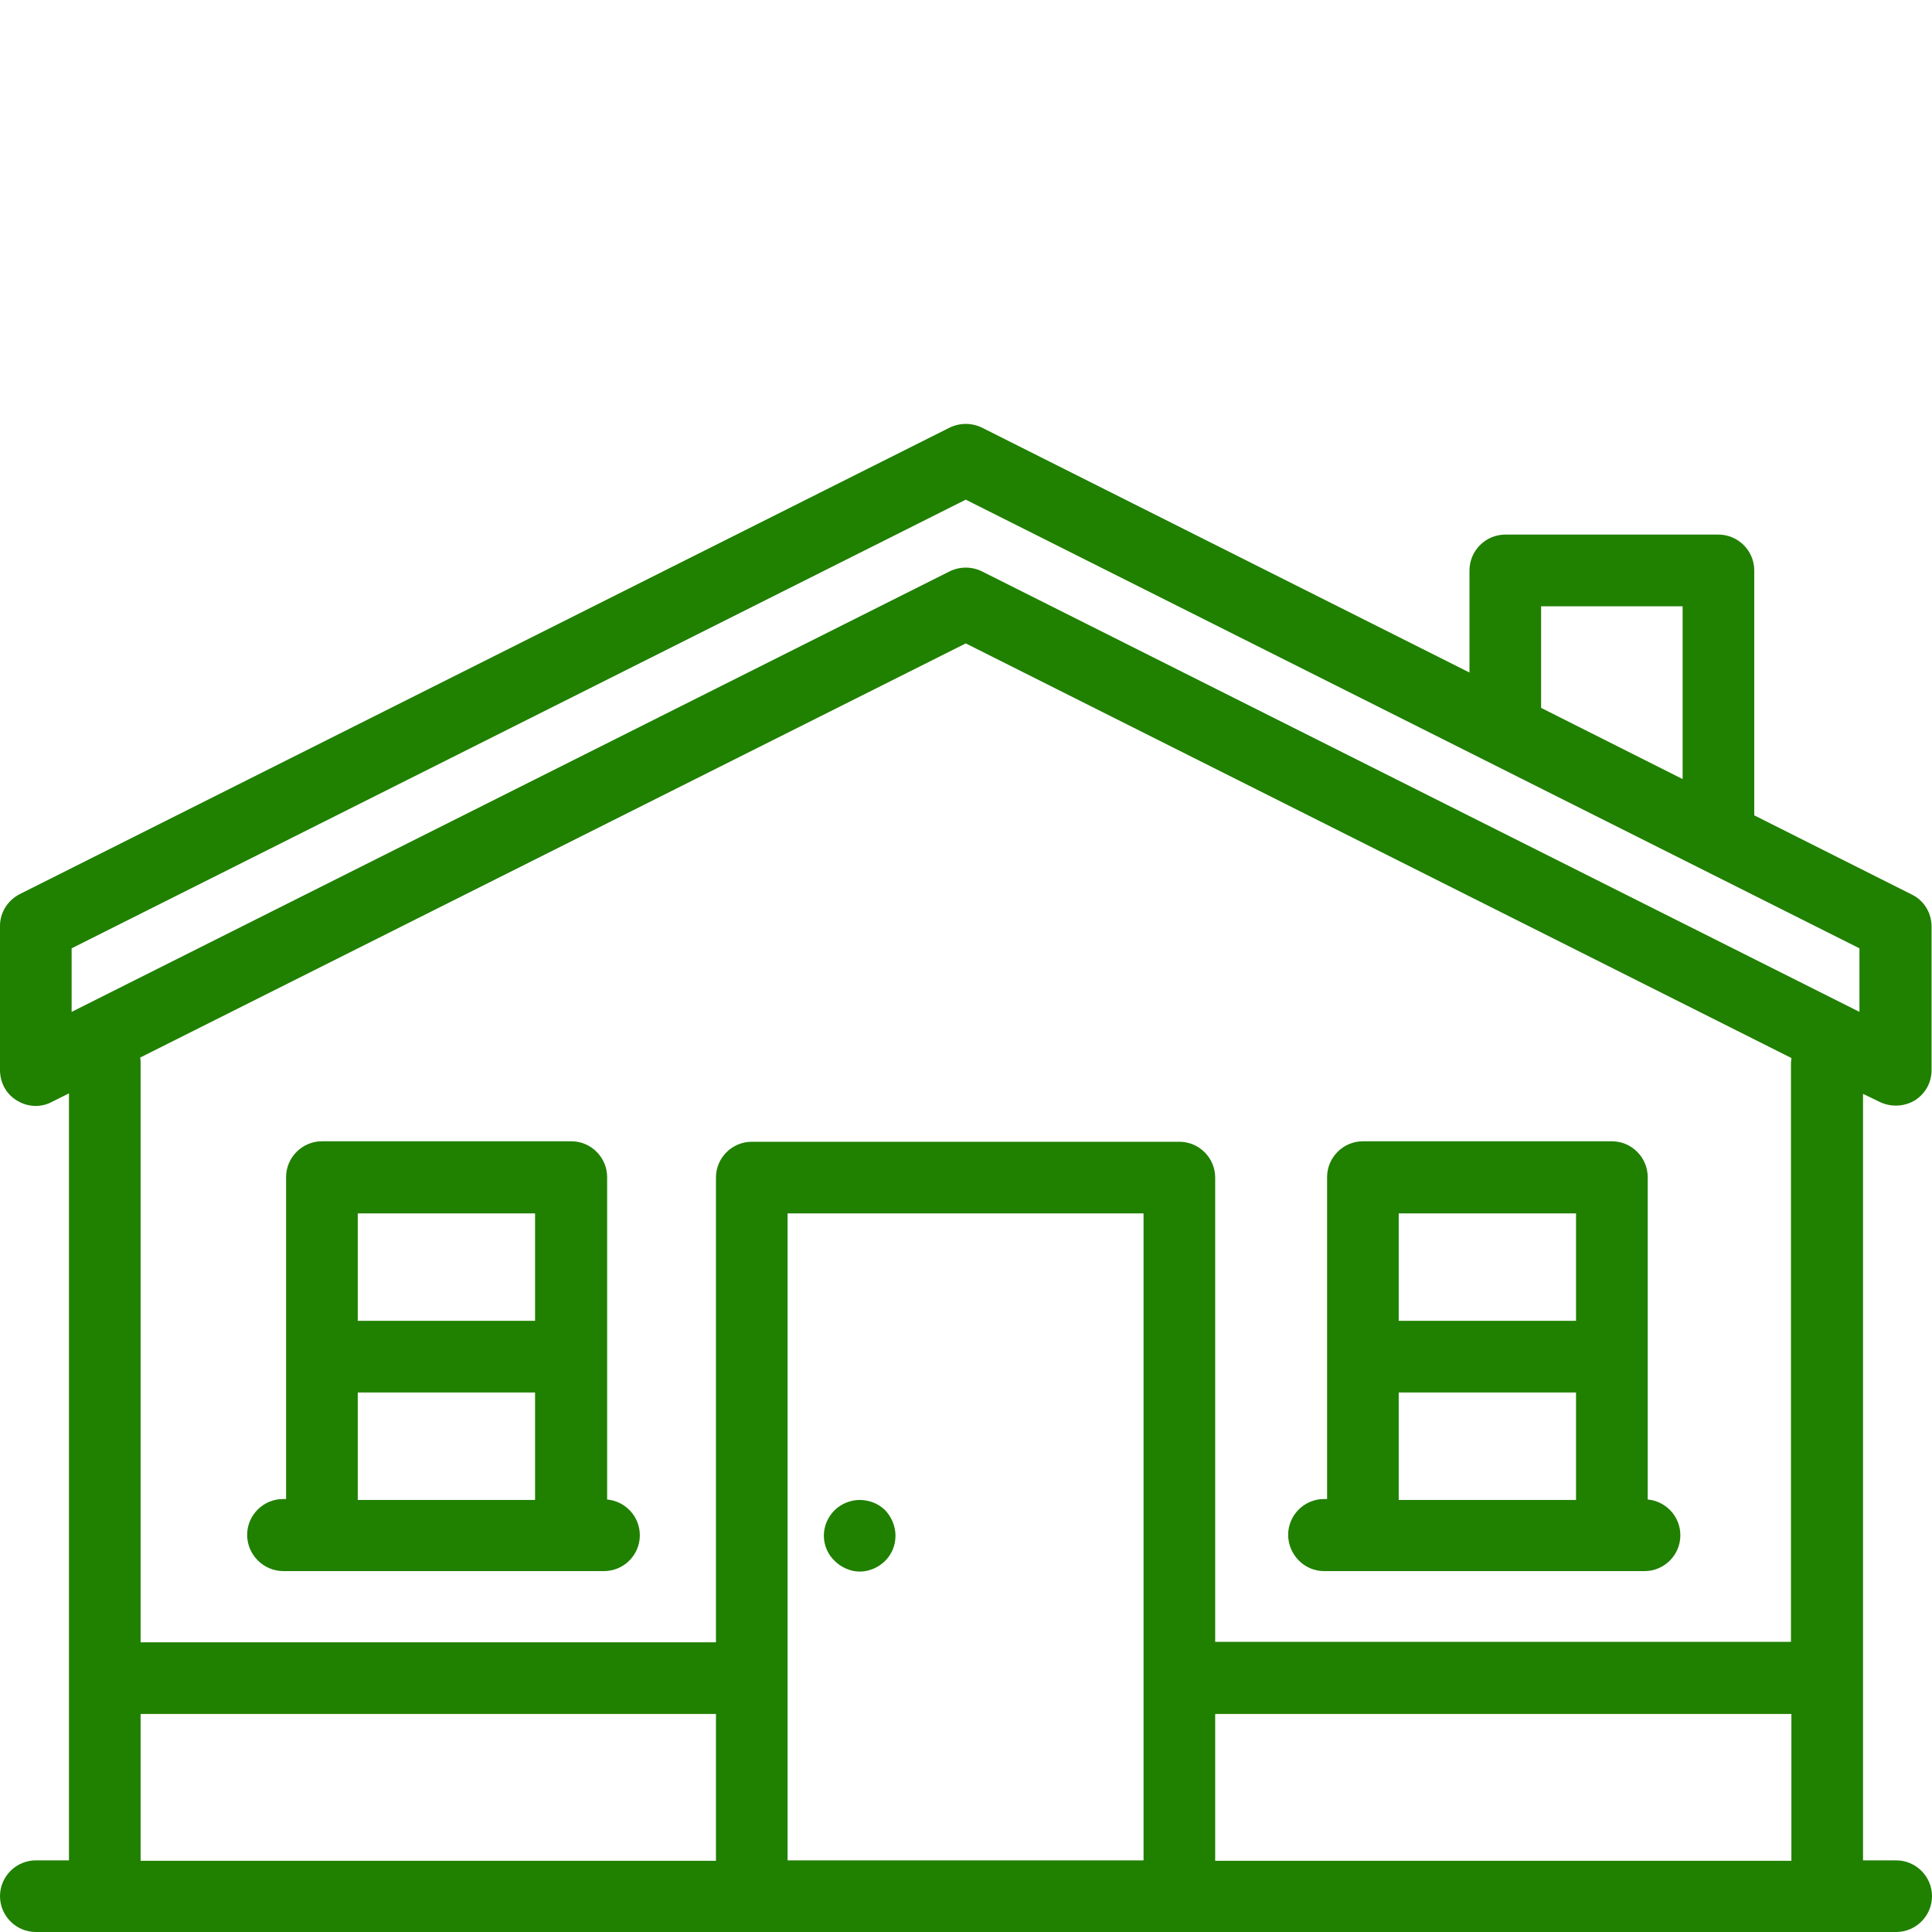 <?xml version="1.0" encoding="UTF-8"?> <svg xmlns="http://www.w3.org/2000/svg" viewBox="0 0 40.00 40.00" data-guides="{&quot;vertical&quot;:[],&quot;horizontal&quot;:[]}"><defs></defs><path fill="#208000" stroke="none" fill-opacity="1" stroke-width="1" stroke-opacity="1" class="st0" id="tSvg1956b0361fb" title="Path 1" d="M5.868 32.528C6.137 32.528 6.406 32.528 6.674 32.528C8.392 32.528 10.111 32.528 11.829 32.528C12.054 32.528 12.28 32.528 12.505 32.528C12.913 32.528 13.247 32.195 13.247 31.787C13.247 31.398 12.95 31.082 12.57 31.045C12.57 28.82 12.57 26.596 12.57 24.371C12.57 23.963 12.236 23.629 11.829 23.629C10.107 23.629 8.386 23.629 6.665 23.629C6.257 23.629 5.923 23.963 5.923 24.371C5.923 26.593 5.923 28.814 5.923 31.036C5.902 31.036 5.88 31.036 5.859 31.036C5.451 31.036 5.117 31.37 5.117 31.777C5.117 32.185 5.451 32.528 5.868 32.528ZM11.078 25.122C11.078 25.863 11.078 26.605 11.078 27.346C9.854 27.346 8.63 27.346 7.407 27.346C7.407 26.605 7.407 25.863 7.407 25.122C8.63 25.122 9.854 25.122 11.078 25.122C11.078 25.122 11.078 25.122 11.078 25.122ZM7.407 28.83C8.63 28.83 9.854 28.83 11.078 28.83C11.078 29.571 11.078 30.313 11.078 31.055C9.854 31.055 8.63 31.055 7.407 31.055C7.407 30.313 7.407 29.571 7.407 28.83Z"></path><path fill="#208000" stroke="none" fill-opacity="1" stroke-width="1" stroke-opacity="1" class="st0" id="tSvg1244b8cd3fd" title="Path 2" d="M18.327 31.268C18.188 31.129 17.993 31.055 17.798 31.055C17.604 31.055 17.409 31.138 17.279 31.268C17.14 31.407 17.057 31.592 17.057 31.796C17.057 31.991 17.14 32.185 17.279 32.315C17.418 32.454 17.613 32.538 17.798 32.538C17.993 32.538 18.188 32.454 18.327 32.315C18.466 32.176 18.54 31.991 18.54 31.796C18.54 31.592 18.456 31.407 18.327 31.268Z"></path><path fill="#208000" stroke="none" fill-opacity="1" stroke-width="1" stroke-opacity="1" class="st0" id="tSvga1207ec1df" title="Path 3" d="M27.411 32.528C27.68 32.528 27.949 32.528 28.218 32.528C29.936 32.528 31.654 32.528 33.372 32.528C33.597 32.528 33.823 32.528 34.049 32.528C34.456 32.528 34.79 32.195 34.79 31.787C34.79 31.398 34.494 31.082 34.114 31.045C34.114 28.82 34.114 26.596 34.114 24.371C34.114 23.963 33.78 23.629 33.372 23.629C31.654 23.629 29.936 23.629 28.218 23.629C27.81 23.629 27.476 23.963 27.476 24.371C27.476 26.593 27.476 28.814 27.476 31.036C27.455 31.036 27.433 31.036 27.411 31.036C27.003 31.036 26.67 31.37 26.67 31.777C26.67 32.185 27.003 32.528 27.411 32.528ZM32.63 25.122C32.63 25.863 32.63 26.605 32.63 27.346C31.407 27.346 30.183 27.346 28.959 27.346C28.959 26.605 28.959 25.863 28.959 25.122C30.183 25.122 31.407 25.122 32.63 25.122C32.63 25.122 32.63 25.122 32.63 25.122ZM28.959 28.83C30.183 28.83 31.407 28.83 32.63 28.83C32.63 29.571 32.63 30.313 32.63 31.055C31.407 31.055 30.183 31.055 28.959 31.055C28.959 30.313 28.959 29.571 28.959 28.83Z"></path><path fill="#208000" stroke="none" fill-opacity="1" stroke-width="1" stroke-opacity="1" class="st0" id="tSvg35e9abfdf7" title="Path 4" d="M39.258 38.517C39.03 38.517 38.801 38.517 38.572 38.517C38.572 33.227 38.572 27.937 38.572 22.647C38.687 22.702 38.801 22.758 38.915 22.813C39.147 22.925 39.416 22.915 39.639 22.786C39.861 22.647 39.991 22.415 39.991 22.155C39.991 21.163 39.991 20.172 39.991 19.18C39.991 18.901 39.833 18.642 39.583 18.521C38.495 17.974 37.407 17.428 36.32 16.881C36.32 15.19 36.32 13.5 36.32 11.81C36.32 11.402 35.986 11.068 35.578 11.068C34.107 11.068 32.636 11.068 31.166 11.068C30.758 11.068 30.424 11.402 30.424 11.81C30.424 12.514 30.424 13.219 30.424 13.924C27.059 12.233 23.694 10.543 20.329 8.853C20.116 8.751 19.875 8.751 19.662 8.853C13.244 12.073 6.826 15.292 0.408 18.512C0.158 18.642 0 18.892 0 19.17C0 20.165 0 21.16 0 22.155C0 22.415 0.13 22.656 0.352 22.786C0.473 22.86 0.603 22.897 0.742 22.897C0.853 22.897 0.973 22.869 1.075 22.813C1.193 22.755 1.31 22.696 1.428 22.637C1.428 27.93 1.428 33.224 1.428 38.517C1.199 38.517 0.97 38.517 0.742 38.517C0.334 38.517 0 38.85 0 39.258C0 39.666 0.334 40 0.742 40C13.581 40 26.419 40 39.258 40C39.666 40 40 39.666 40 39.258C40 38.85 39.666 38.517 39.258 38.517ZM16.306 25.122C18.762 25.122 21.219 25.122 23.676 25.122C23.676 29.587 23.676 34.052 23.676 38.517C21.219 38.517 18.762 38.517 16.306 38.517C16.306 34.052 16.306 29.587 16.306 25.122ZM25.159 35.486C29.136 35.486 33.112 35.486 37.089 35.486C37.089 36.499 37.089 37.513 37.089 38.526C33.112 38.526 29.136 38.526 25.159 38.526C25.159 37.513 25.159 36.499 25.159 35.486ZM31.907 14.619C31.907 13.93 31.907 13.241 31.907 12.552C32.884 12.552 33.86 12.552 34.837 12.552C34.837 13.744 34.837 14.937 34.837 16.13C33.86 15.639 32.884 15.147 31.907 14.656C31.907 14.647 31.907 14.628 31.907 14.619ZM1.483 19.634C7.654 16.538 13.825 13.441 19.995 10.345C26.163 13.441 32.331 16.538 38.498 19.634C38.498 20.073 38.498 20.511 38.498 20.95C32.442 17.91 26.386 14.869 20.329 11.829C20.116 11.726 19.875 11.726 19.662 11.829C13.602 14.869 7.543 17.91 1.483 20.95C1.483 20.511 1.483 20.073 1.483 19.634ZM19.995 13.321C25.693 16.182 31.391 19.044 37.089 21.905C37.089 21.942 37.08 21.97 37.08 22.007C37.08 26.002 37.08 29.998 37.08 33.993C33.106 33.993 29.133 33.993 25.159 33.993C25.159 30.789 25.159 27.584 25.159 24.38C25.159 23.972 24.825 23.639 24.417 23.639C21.466 23.639 18.515 23.639 15.564 23.639C15.156 23.639 14.823 23.972 14.823 24.38C14.823 27.587 14.823 30.795 14.823 34.002C10.852 34.002 6.881 34.002 2.911 34.002C2.911 30.004 2.911 26.005 2.911 22.007C2.911 21.97 2.911 21.933 2.901 21.896C8.6 19.038 14.297 16.179 19.995 13.321ZM2.911 35.486C6.881 35.486 10.852 35.486 14.823 35.486C14.823 36.499 14.823 37.513 14.823 38.526C10.852 38.526 6.881 38.526 2.911 38.526C2.911 38.517 2.911 35.486 2.911 35.486Z"></path></svg> 